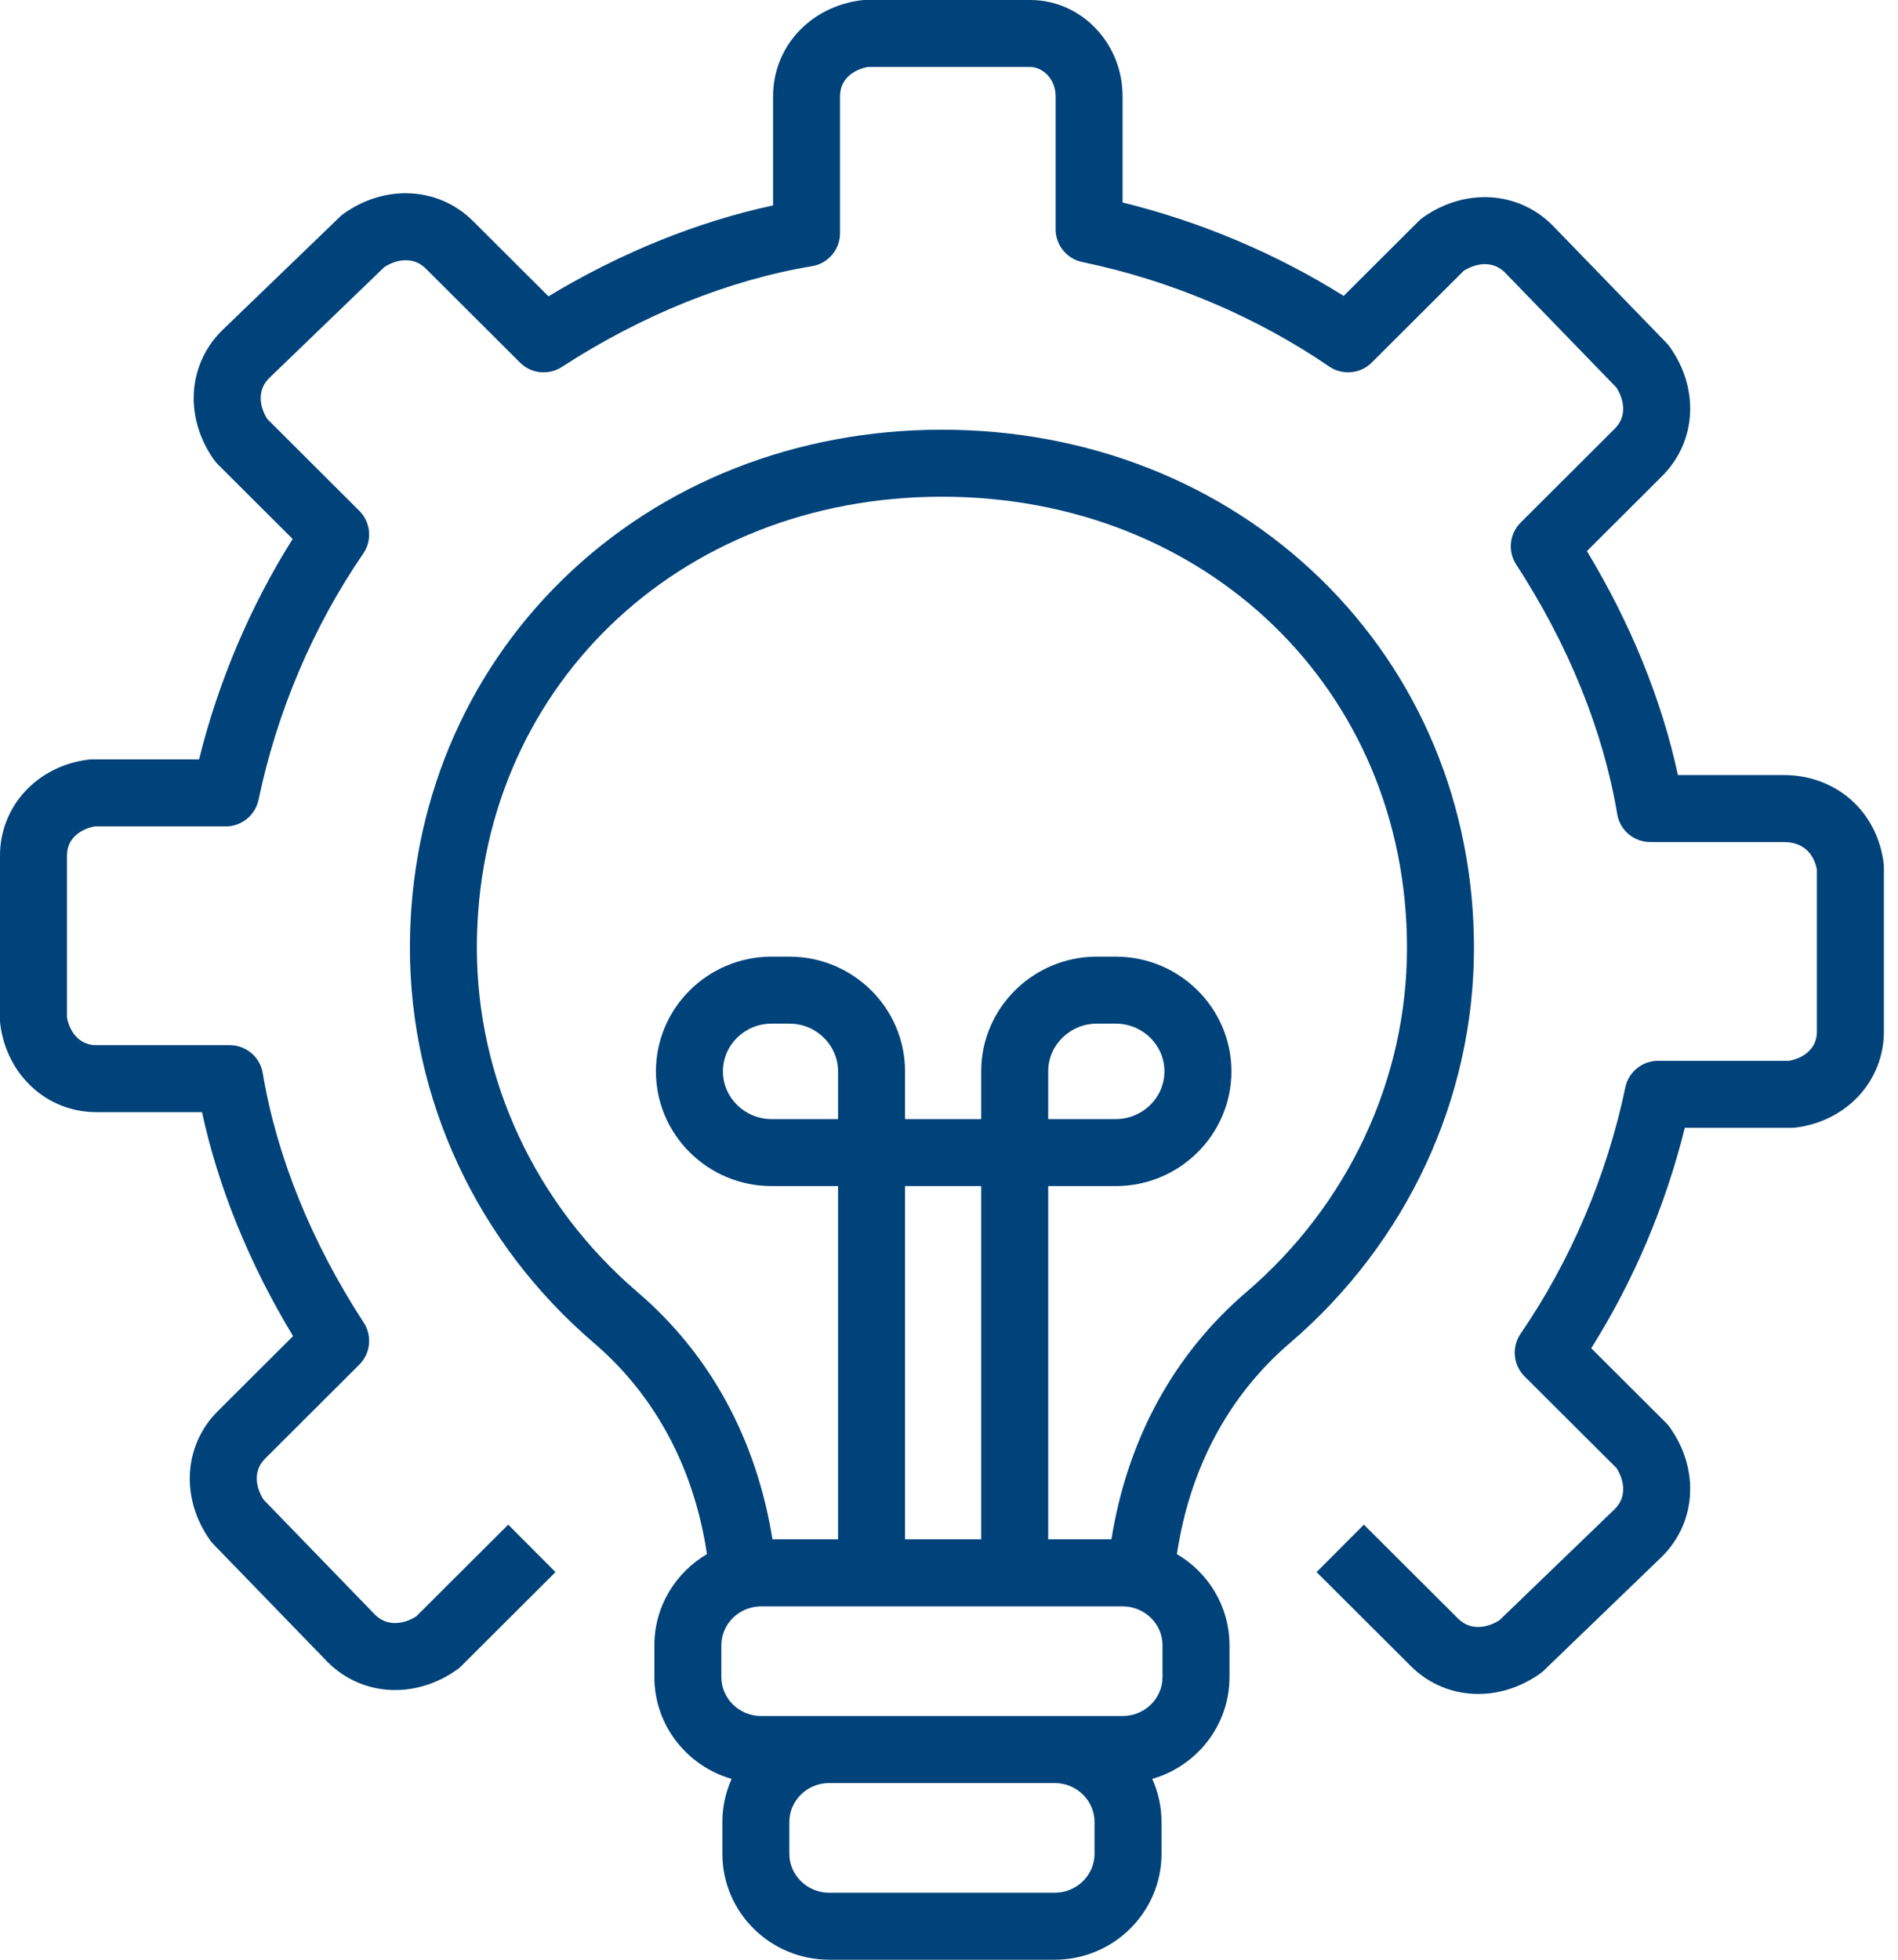 <?xml version="1.0" encoding="UTF-8"?>
<svg xmlns="http://www.w3.org/2000/svg" width="93" height="96" viewBox="0 0 93 96" fill="none">
  <path d="M64.718 28.367C59.878 23.649 53.285 21.05 46.154 21.05C39.023 21.05 32.429 23.649 27.589 28.367C22.75 33.085 20.085 39.5 20.085 46.43C20.085 53.826 23.373 60.883 29.107 65.792C32.111 68.364 34.008 71.921 34.641 76.129C33.1 77.034 32.063 78.698 32.063 80.599V82.154C32.063 84.518 33.666 86.516 35.85 87.141C35.558 87.787 35.395 88.501 35.395 89.254V90.809C35.395 93.671 37.743 96 40.63 96H51.678C54.564 96 56.913 93.671 56.913 90.809V89.254C56.913 88.501 56.749 87.787 56.458 87.141C58.642 86.516 60.244 84.518 60.244 82.154V80.599C60.244 78.698 59.208 77.034 57.667 76.129C58.3 71.921 60.197 68.364 63.201 65.792C68.935 60.883 72.223 53.826 72.223 46.43C72.223 39.5 69.558 33.085 64.718 28.367ZM53.631 90.809C53.631 91.862 52.755 92.718 51.678 92.718H40.63C39.553 92.718 38.677 91.862 38.677 90.809V89.254C38.677 88.201 39.553 87.345 40.63 87.345H51.678C52.755 87.345 53.631 88.201 53.631 89.254L53.631 90.809ZM56.962 82.154C56.962 83.206 56.086 84.063 55.009 84.063H51.678H40.63H37.298C36.221 84.063 35.345 83.206 35.345 82.154V80.598C35.345 79.546 36.221 78.69 37.298 78.69H55.009C56.086 78.69 56.962 79.546 56.962 80.598V82.154ZM41.064 54.82H37.809C36.493 54.82 35.422 53.771 35.422 52.482C35.422 51.193 36.493 50.144 37.809 50.144H38.677C39.993 50.144 41.064 51.193 41.064 52.482V54.82ZM48.079 75.408H44.346V58.102H48.079V75.408ZM61.066 63.299C57.505 66.347 55.243 70.511 54.458 75.408H51.361V58.102H54.669C57.795 58.102 60.338 55.581 60.338 52.482C60.338 49.383 57.795 46.862 54.669 46.862H53.748C50.622 46.862 48.078 49.383 48.078 52.482V54.82H44.346V52.482C44.346 49.383 41.803 46.862 38.677 46.862H37.809C34.683 46.862 32.14 49.383 32.14 52.482C32.14 55.581 34.683 58.102 37.809 58.102H41.064V75.408H37.849C37.064 70.511 34.802 66.347 31.241 63.299C26.236 59.014 23.366 52.865 23.366 46.43C23.366 33.832 33.162 24.332 46.153 24.332C59.144 24.332 68.941 33.832 68.941 46.43C68.941 52.865 66.071 59.014 61.066 63.299ZM51.361 54.82V52.482C51.361 51.193 52.431 50.144 53.748 50.144H54.669C55.986 50.144 57.056 51.193 57.056 52.482C57.056 53.771 55.986 54.82 54.669 54.82H51.361Z" fill="#00427A"></path>
  <path d="M72.435 82.981C71.217 82.981 70.036 82.521 69.126 81.613L64.511 77.011L66.829 74.687L71.444 79.289C72.07 79.914 72.909 79.731 73.476 79.366L79.133 73.912C79.742 73.296 79.566 72.476 79.208 71.916L74.702 67.424C74.142 66.865 74.06 65.986 74.508 65.333C76.963 61.754 78.738 57.583 79.639 53.271C79.798 52.51 80.468 51.965 81.245 51.965H87.664C88.206 51.871 89.026 51.482 89.026 50.538V42.604C88.955 42.197 88.654 41.249 87.398 41.249H80.86C80.058 41.249 79.374 40.67 79.242 39.879C78.561 35.805 76.85 31.579 74.294 27.657C73.87 27.006 73.96 26.147 74.51 25.599L79.125 20.997C79.747 20.376 79.565 19.545 79.201 18.983L73.733 13.342C73.111 12.731 72.284 12.908 71.719 13.267L67.214 17.76C66.656 18.317 65.781 18.398 65.13 17.954C61.54 15.504 57.357 13.735 53.031 12.836C52.269 12.678 51.724 12.007 51.724 11.229V4.709C51.724 3.856 51.081 3.282 50.48 3.282H42.523C41.98 3.376 41.161 3.765 41.161 4.709V11.421C41.161 12.223 40.581 12.908 39.789 13.039C35.703 13.719 31.463 15.425 27.53 17.975C26.881 18.396 26.026 18.306 25.479 17.76L20.864 13.158C20.238 12.534 19.399 12.716 18.832 13.082L13.175 18.535C12.566 19.151 12.742 19.971 13.1 20.53L17.605 25.023C18.166 25.582 18.247 26.461 17.8 27.114C15.344 30.693 13.57 34.864 12.669 39.176C12.51 39.937 11.84 40.482 11.063 40.482H4.644C4.102 40.576 3.282 40.965 3.282 41.909V49.843C3.377 50.383 3.768 51.198 4.718 51.198H11.255C12.057 51.198 12.741 51.777 12.874 52.568C13.554 56.642 15.265 60.869 17.822 64.79C18.245 65.441 18.155 66.3 17.605 66.848L12.991 71.45C12.369 72.071 12.55 72.902 12.915 73.464L18.383 79.106C19.005 79.716 19.832 79.54 20.396 79.18L24.902 74.687L27.219 77.011L22.605 81.613C22.541 81.677 22.472 81.735 22.398 81.787C20.346 83.249 17.739 83.099 16.057 81.421C16.05 81.415 16.044 81.408 16.038 81.401L10.461 75.649C10.405 75.591 10.353 75.528 10.305 75.463C8.837 73.412 8.988 70.807 10.673 69.126L14.36 65.45C12.218 61.913 10.694 58.166 9.899 54.48H4.718C2.305 54.48 0.326 52.666 0.013 50.167C0.004 50.099 0 50.031 0 49.962V41.909C0 39.5 1.818 37.525 4.322 37.212C4.39 37.204 4.457 37.2 4.525 37.2H9.754C10.7 33.382 12.266 29.694 14.34 26.402L10.673 22.745C10.609 22.681 10.55 22.612 10.498 22.539C9.029 20.488 9.18 17.883 10.865 16.203C10.872 16.196 10.879 16.19 10.885 16.183L16.654 10.622C16.712 10.566 16.774 10.514 16.841 10.467C18.892 9.006 21.5 9.156 23.182 10.834L26.873 14.515C30.422 12.377 34.181 10.856 37.88 10.063V4.709C37.88 2.3 39.697 0.325 42.202 0.013C42.269 0.004 42.337 0 42.404 0H50.48C52.975 0 55.005 2.112 55.005 4.709V9.919C58.837 10.862 62.536 12.425 65.839 14.496L69.511 10.834C69.575 10.77 69.644 10.712 69.717 10.659C71.769 9.198 74.376 9.348 76.058 11.026C76.065 11.032 76.072 11.039 76.078 11.046L81.654 16.798C81.711 16.856 81.763 16.919 81.81 16.985C83.279 19.035 83.127 21.641 81.442 23.321L77.756 26.997C79.898 30.535 81.421 34.281 82.217 37.967H87.398C89.963 37.967 91.977 39.741 92.295 42.281C92.304 42.348 92.308 42.416 92.308 42.485V50.538C92.308 52.947 90.49 54.922 87.986 55.235C87.918 55.243 87.85 55.248 87.783 55.248H82.553C81.608 59.066 80.042 62.753 77.968 66.045L81.635 69.702C81.699 69.766 81.757 69.835 81.81 69.909C83.279 71.959 83.127 74.564 81.442 76.245C81.436 76.251 81.429 76.258 81.423 76.264L75.654 81.825C75.596 81.881 75.533 81.933 75.467 81.98C74.526 82.65 73.467 82.981 72.435 82.981Z" fill="#00427A"></path>
</svg>
